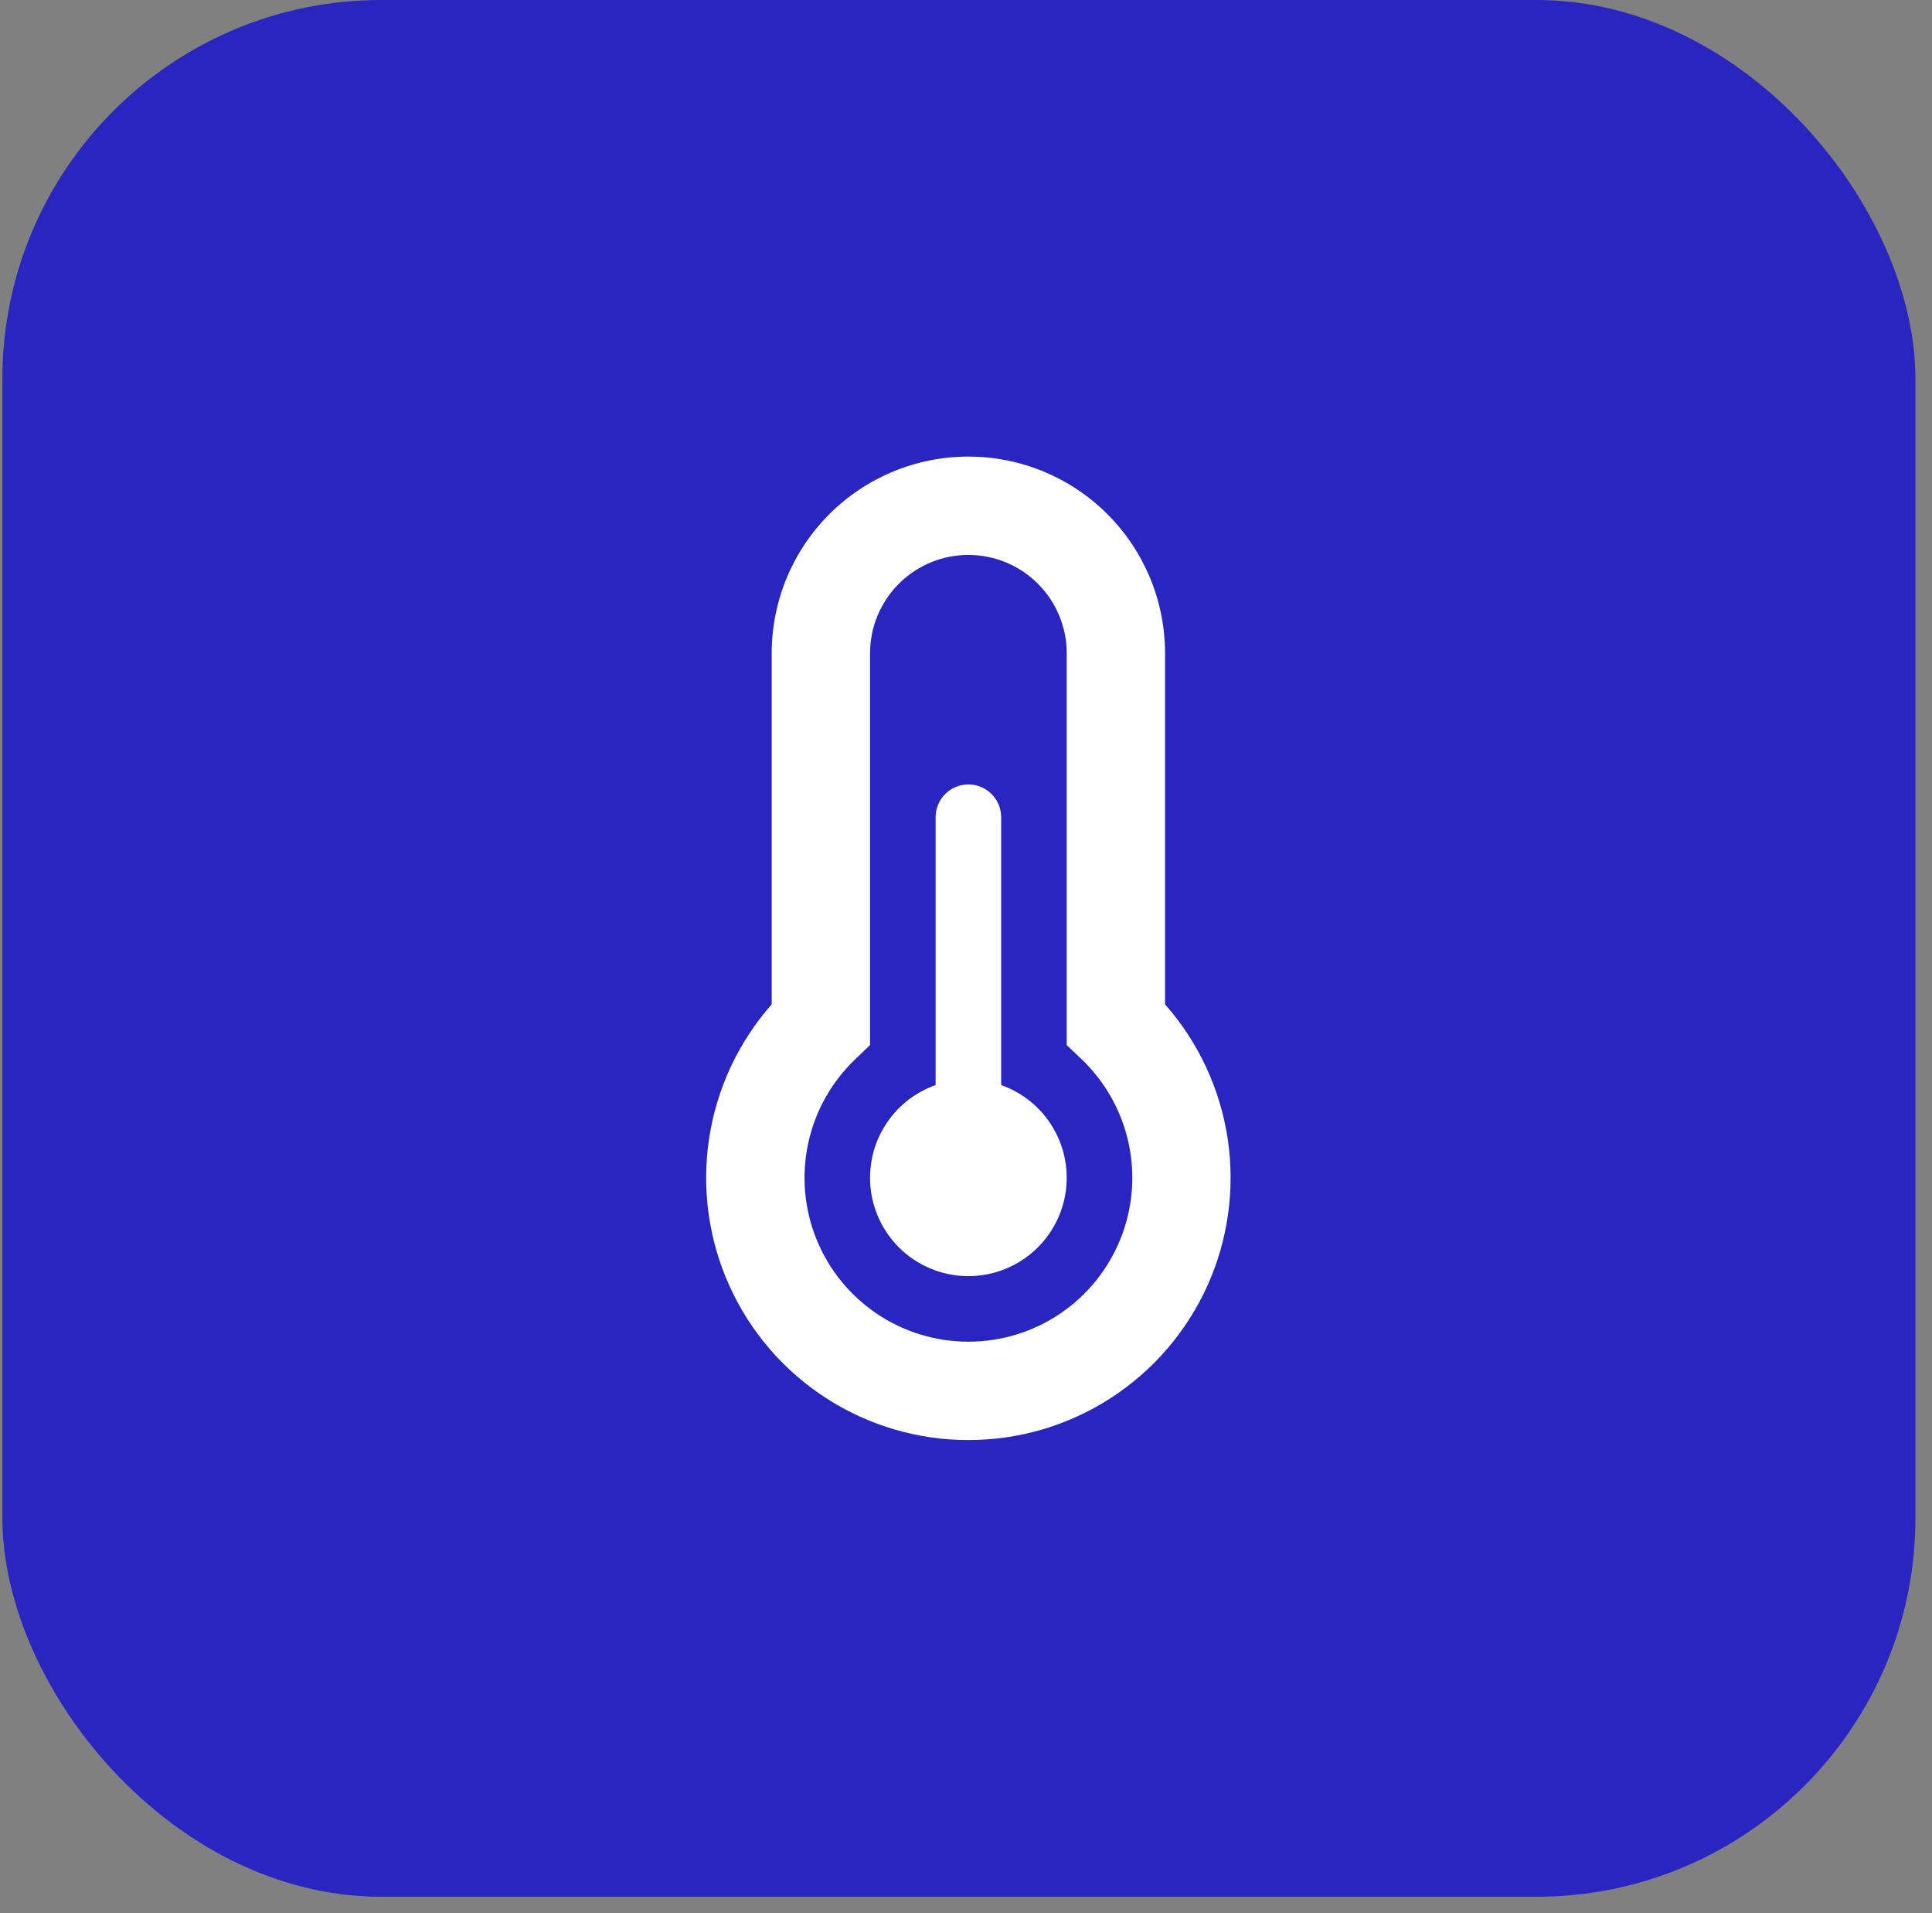 <svg width="102" height="101" viewBox="0 0 102 101" fill="none" xmlns="http://www.w3.org/2000/svg">
<rect x="0" y="0" width="102" height="101" fill="#808080" stroke="none"/>
<rect x="0.125" width="101" height="100.122" rx="20" fill="#2925C0"/>
<path d="M40.742 34.485C40.742 31.731 41.836 29.09 43.783 27.143C45.731 25.195 48.372 24.102 51.126 24.102C53.879 24.102 56.52 25.195 58.468 27.143C60.415 29.09 61.509 31.731 61.509 34.485V53.015C63.271 55.013 64.419 57.478 64.816 60.112C65.212 62.747 64.84 65.44 63.744 67.868C62.647 70.297 60.874 72.357 58.636 73.802C56.398 75.248 53.79 76.016 51.126 76.016C48.461 76.016 45.853 75.248 43.615 73.802C41.377 72.357 39.603 70.297 38.507 67.868C37.411 65.44 37.039 62.747 37.435 60.112C37.832 57.478 38.98 55.013 40.742 53.015V34.485ZM51.126 29.293C49.749 29.293 48.428 29.84 47.455 30.814C46.481 31.787 45.934 33.108 45.934 34.485V55.164L45.138 55.926C43.892 57.121 43.032 58.662 42.668 60.35C42.305 62.038 42.455 63.796 43.099 65.398C43.743 67 44.852 68.373 46.283 69.34C47.713 70.307 49.401 70.823 51.127 70.823C52.854 70.823 54.541 70.307 55.972 69.34C57.403 68.373 58.511 67 59.155 65.398C59.799 63.796 59.95 62.038 59.586 60.35C59.223 58.662 58.363 57.121 57.117 55.926L56.317 55.168V34.485C56.317 33.108 55.77 31.787 54.797 30.814C53.823 29.84 52.502 29.293 51.126 29.293ZM52.856 43.137C52.856 42.678 52.674 42.238 52.349 41.914C52.025 41.589 51.584 41.407 51.126 41.407C50.666 41.407 50.226 41.589 49.902 41.914C49.577 42.238 49.395 42.678 49.395 43.137V57.276C48.24 57.684 47.267 58.487 46.648 59.544C46.028 60.6 45.802 61.841 46.009 63.048C46.216 64.255 46.843 65.35 47.779 66.14C48.716 66.929 49.901 67.362 51.126 67.362C52.35 67.362 53.535 66.929 54.472 66.14C55.408 65.35 56.035 64.255 56.242 63.048C56.449 61.841 56.223 60.6 55.603 59.544C54.984 58.487 54.011 57.684 52.856 57.276V43.137Z" fill="white"/>
</svg>
